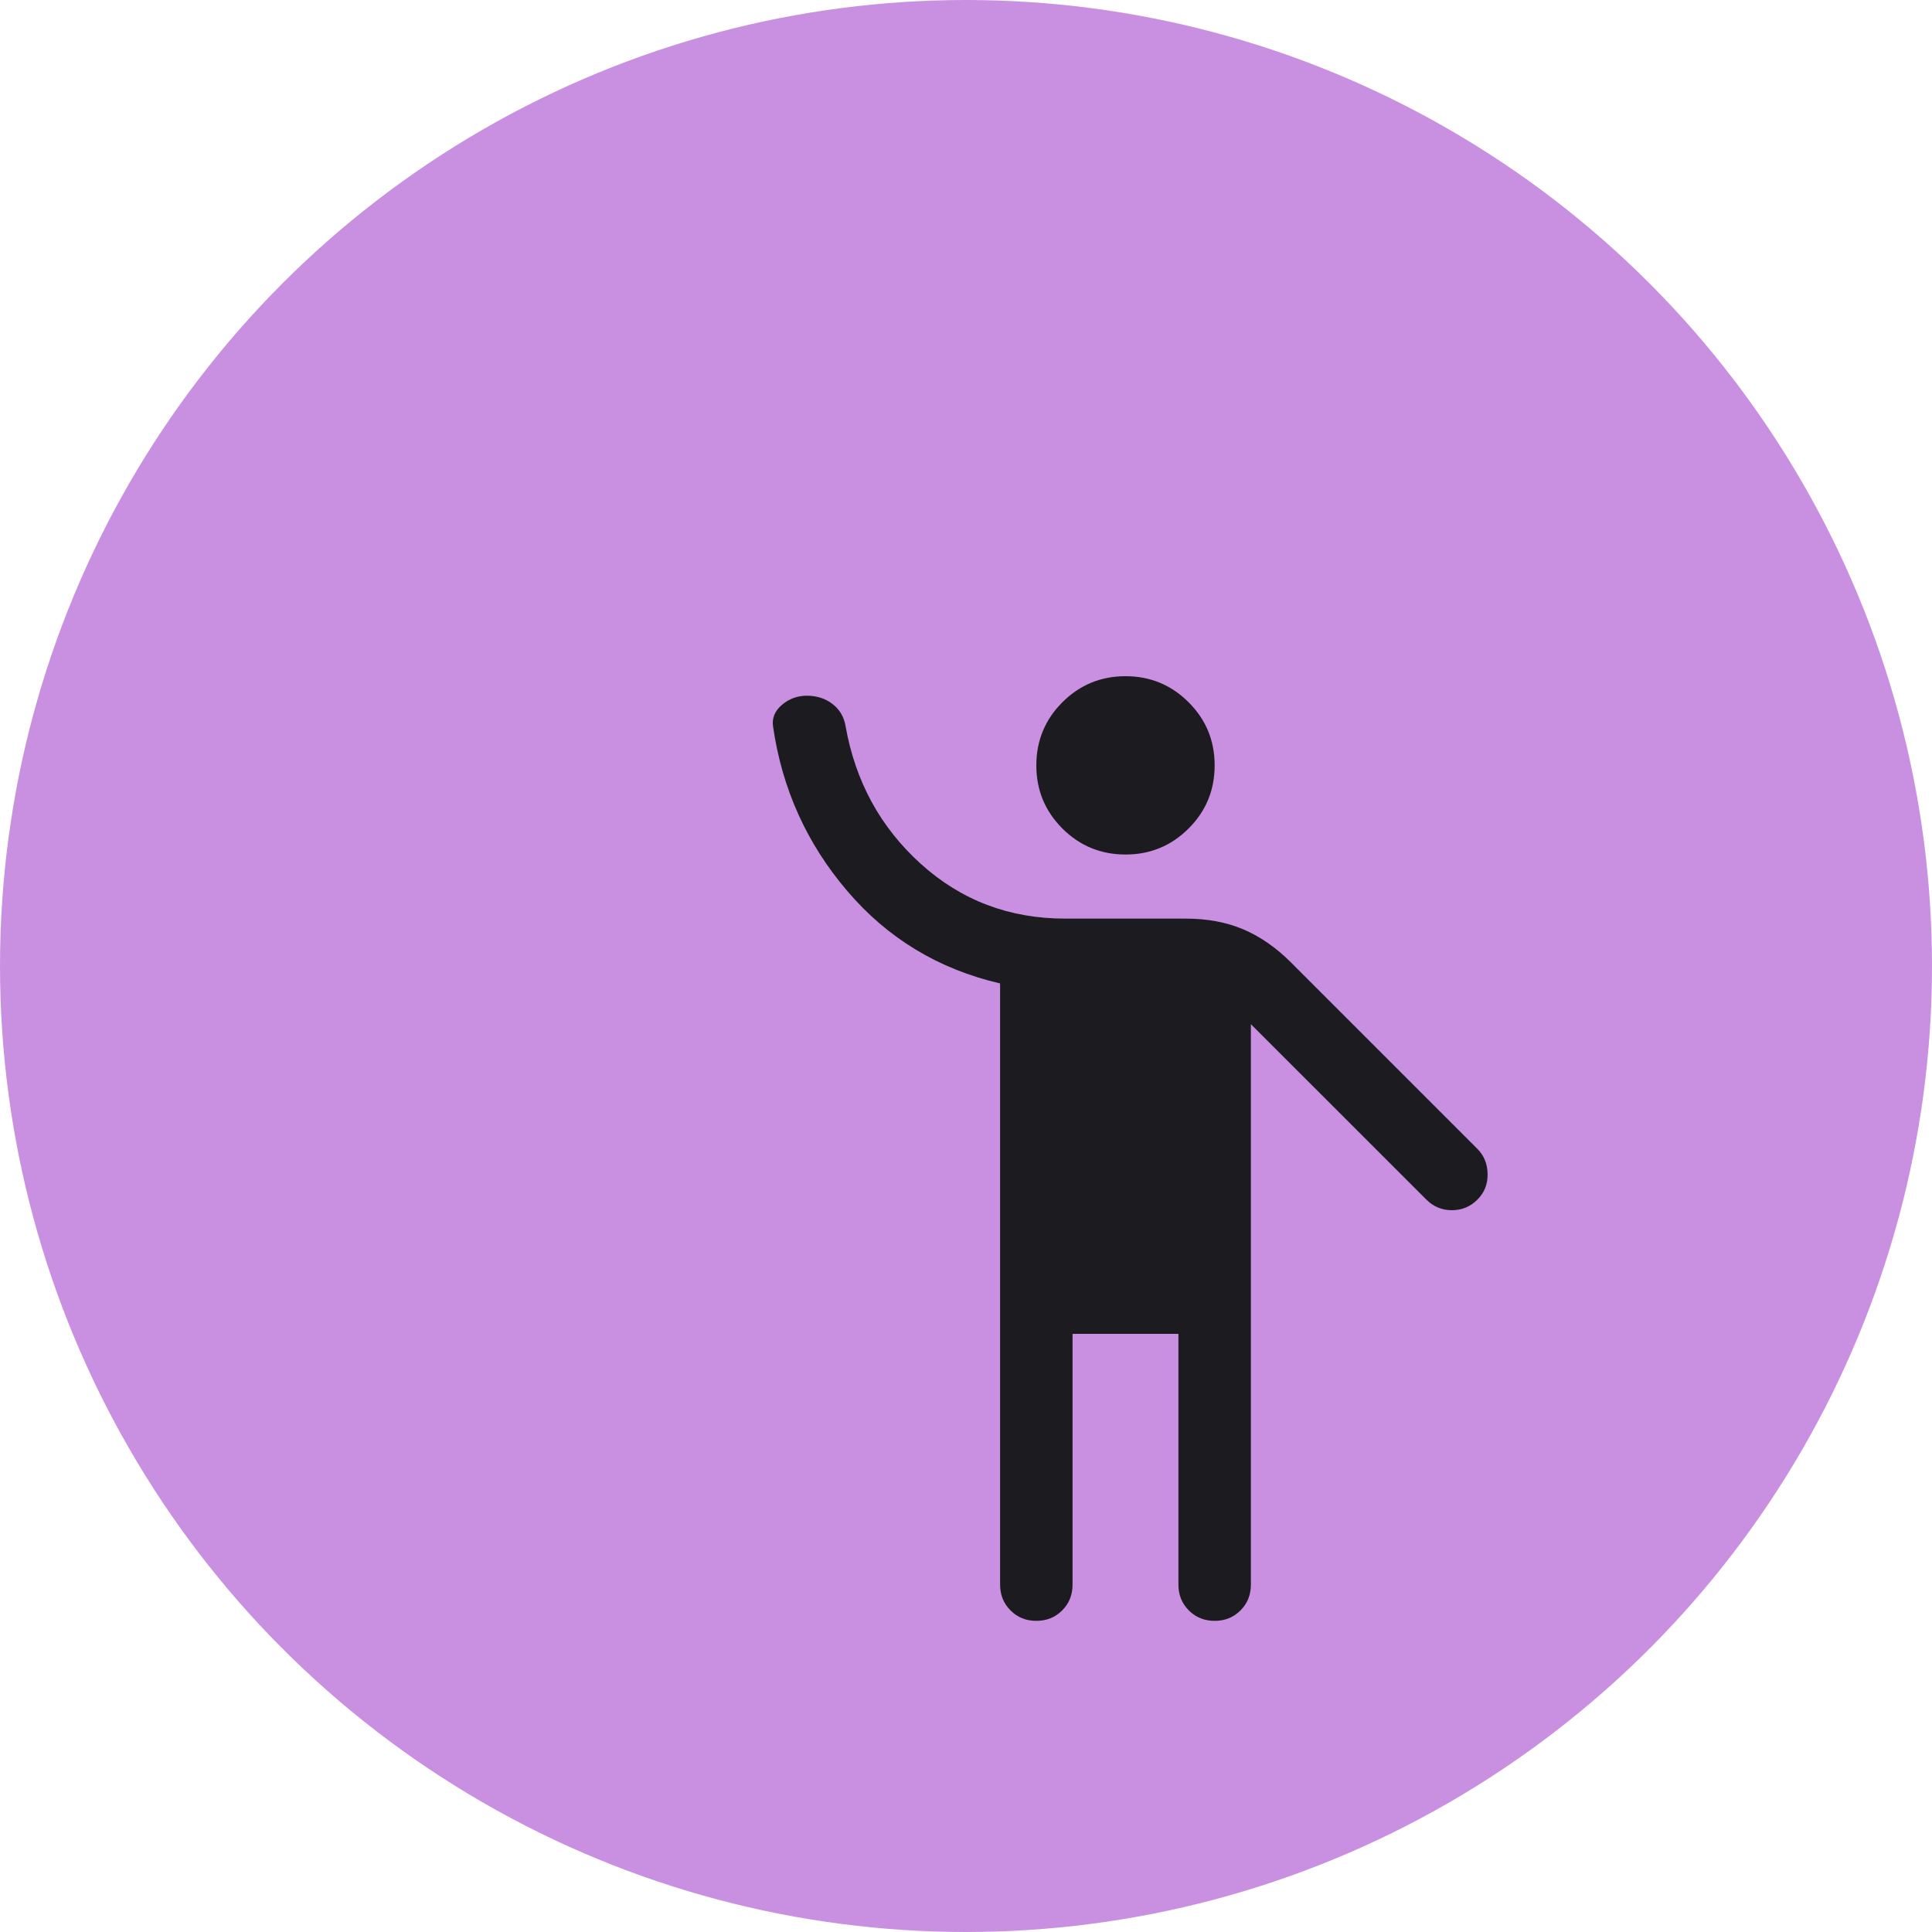 <?xml version="1.0" encoding="utf-8"?>
<svg xmlns="http://www.w3.org/2000/svg" fill="none" height="100%" overflow="visible" preserveAspectRatio="none" style="display: block;" viewBox="0 0 40 40" width="100%">
<g id="Symbol/Circle40">
<circle cx="20" cy="20" fill="#C990E2" id="Ellipse 2" r="20"/>
<path d="M20.706 32.808V20.361C19.432 20.065 18.376 19.427 17.54 18.445C16.703 17.464 16.192 16.331 16.006 15.046C15.979 14.871 16.04 14.72 16.189 14.593C16.338 14.467 16.51 14.404 16.706 14.404C16.909 14.404 17.084 14.46 17.233 14.573C17.382 14.686 17.473 14.839 17.506 15.031C17.709 16.18 18.229 17.131 19.066 17.887C19.903 18.642 20.898 19.019 22.052 19.019H24.552C24.995 19.019 25.391 19.093 25.741 19.241C26.091 19.39 26.422 19.619 26.733 19.931L30.587 23.785C30.725 23.923 30.796 24.097 30.799 24.307C30.803 24.516 30.732 24.694 30.587 24.838C30.442 24.983 30.266 25.056 30.06 25.056C29.854 25.056 29.678 24.983 29.533 24.838L25.898 21.204V32.808C25.898 33.021 25.826 33.199 25.683 33.342C25.539 33.486 25.361 33.558 25.148 33.558C24.936 33.558 24.757 33.486 24.614 33.342C24.47 33.199 24.398 33.021 24.398 32.808V27.616H22.206V32.808C22.206 33.021 22.134 33.199 21.991 33.342C21.847 33.486 21.669 33.558 21.456 33.558C21.243 33.558 21.065 33.486 20.922 33.342C20.778 33.199 20.706 33.021 20.706 32.808ZM23.302 17.692C22.791 17.692 22.355 17.512 21.995 17.153C21.636 16.793 21.456 16.358 21.456 15.846C21.456 15.335 21.636 14.899 21.995 14.54C22.355 14.18 22.791 14 23.302 14C23.814 14 24.249 14.18 24.609 14.54C24.969 14.899 25.148 15.335 25.148 15.846C25.148 16.358 24.969 16.793 24.609 17.153C24.249 17.512 23.814 17.692 23.302 17.692Z" fill="#1C1B1F" id="emoji_people"/>
</g>
</svg>